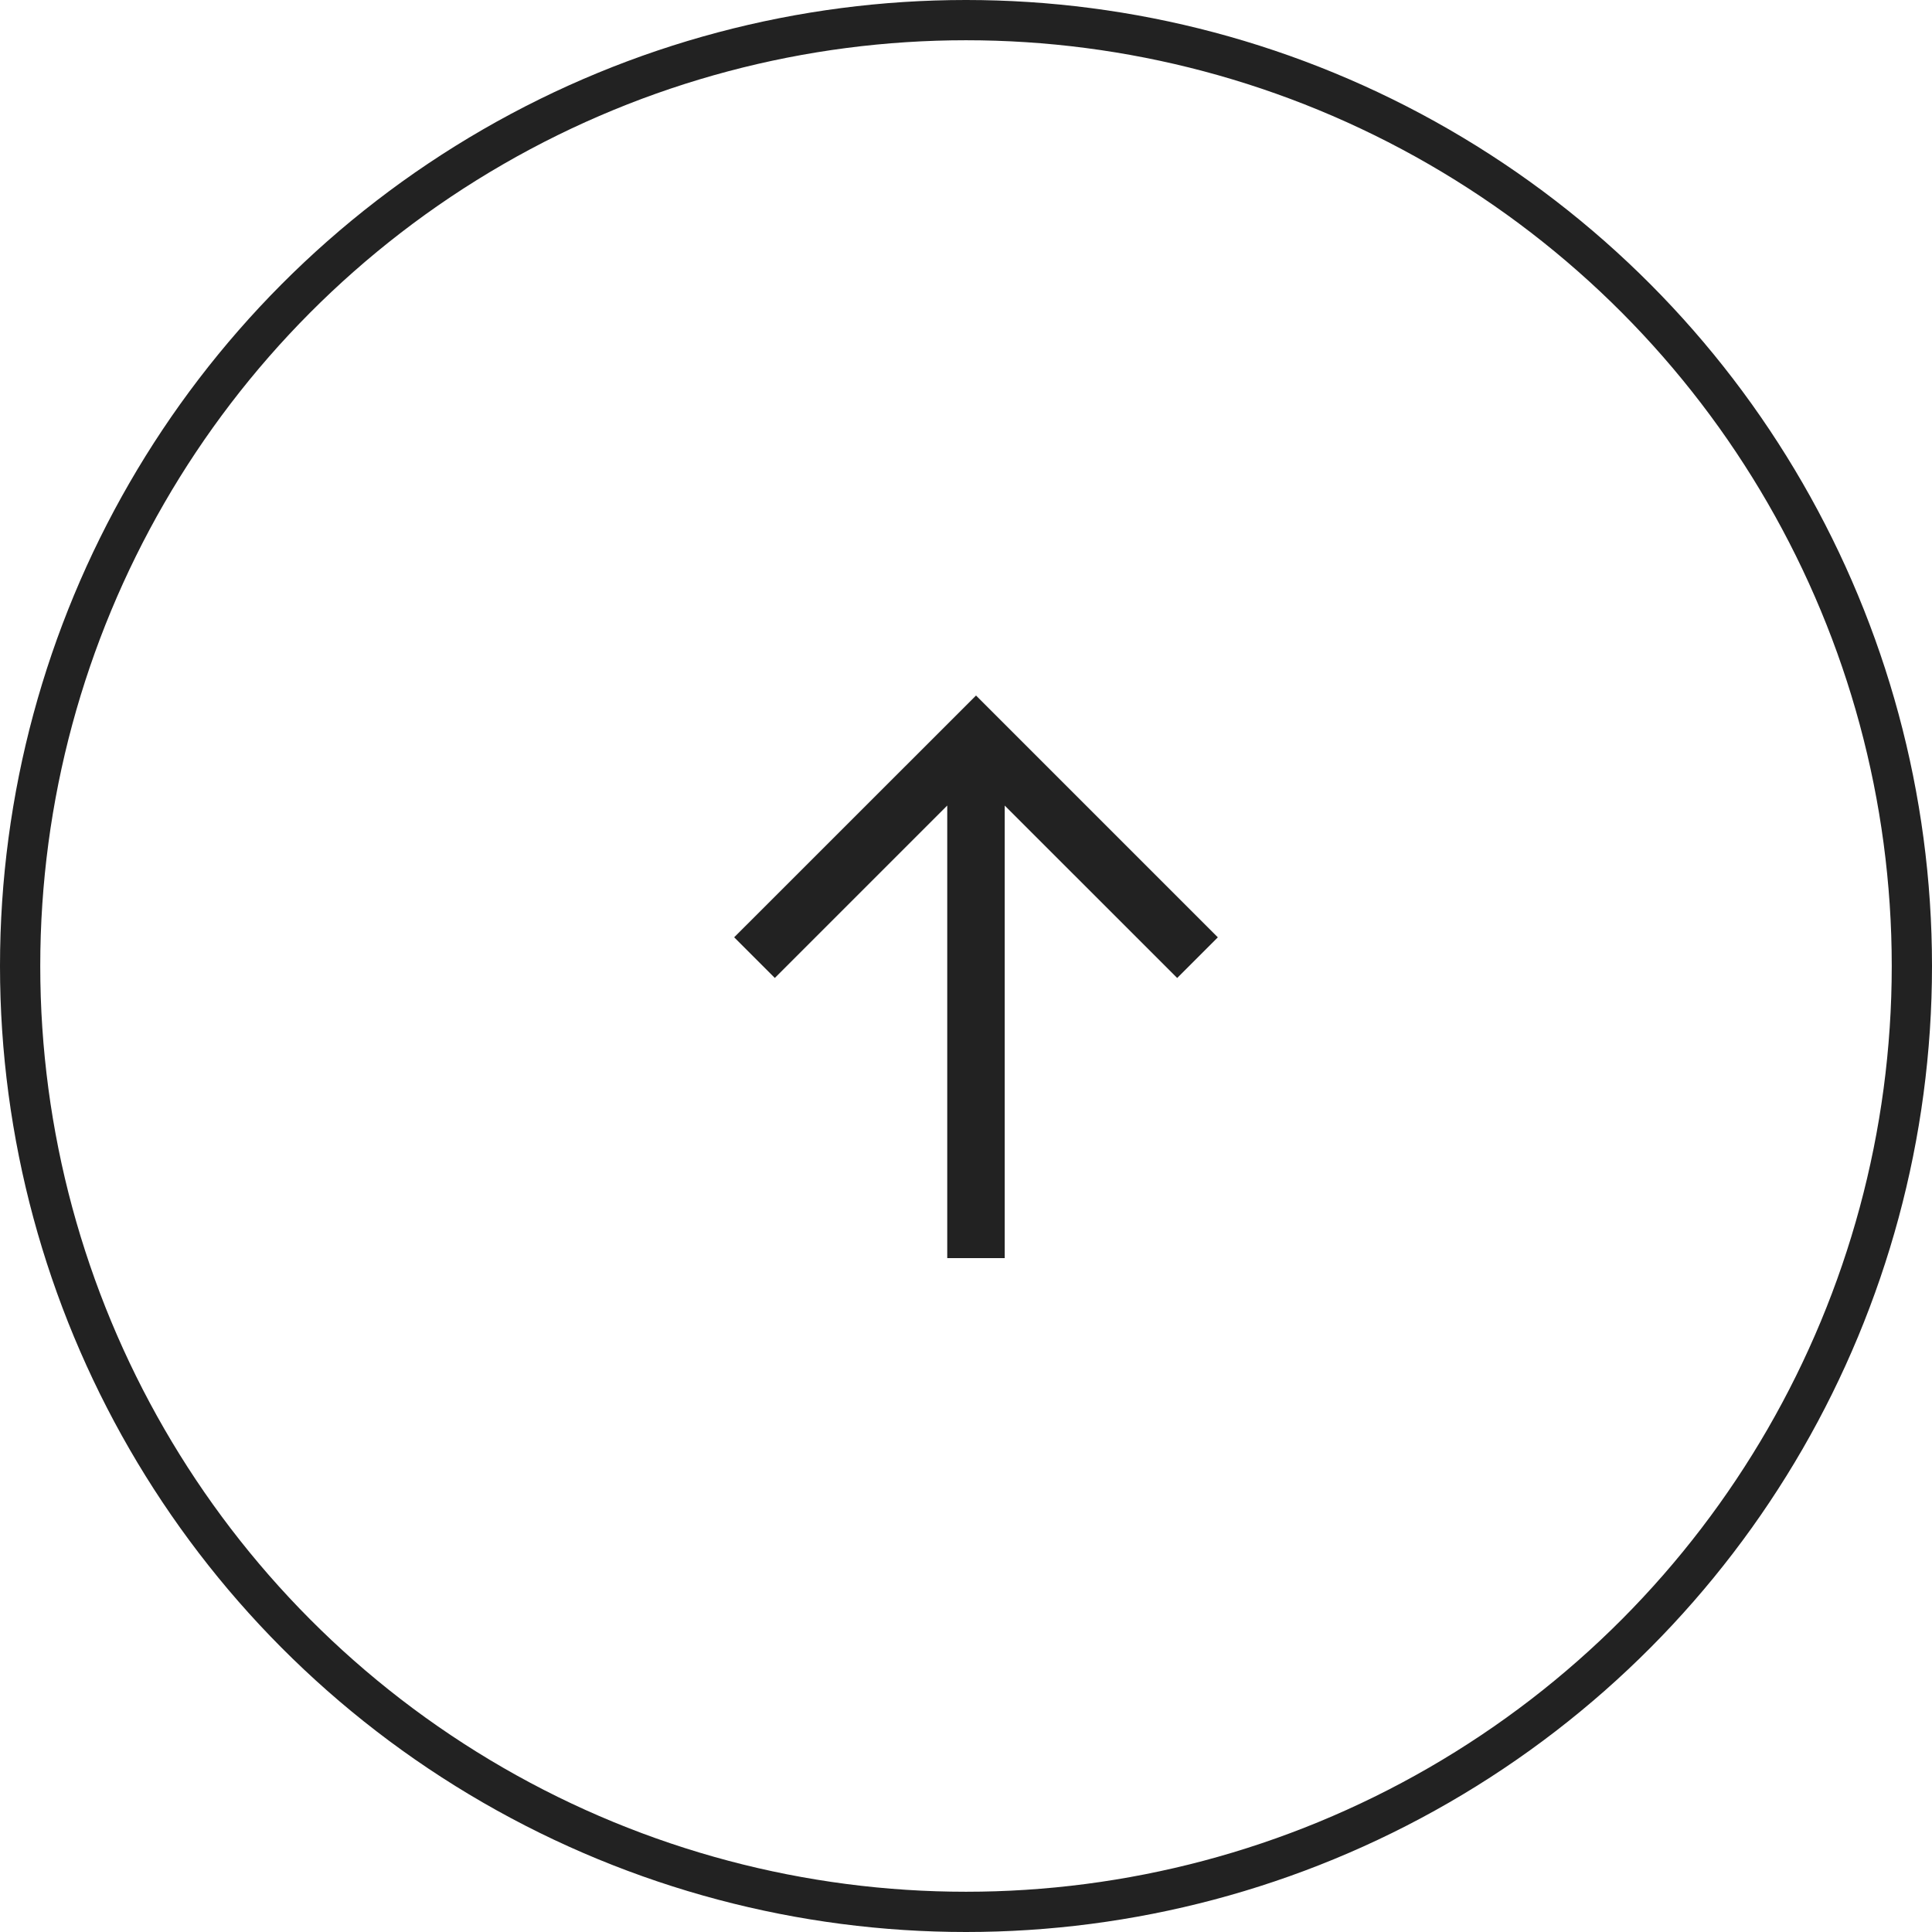<svg xmlns="http://www.w3.org/2000/svg" width="48" height="48" viewBox="0 0 48 48">
  <g id="up" transform="translate(-1828 -3928)">
    <g id="Ellipse_23" data-name="Ellipse 23" transform="translate(1828 3928)" fill="none" stroke="#222" stroke-width="1">
      <circle cx="24" cy="24" r="24" stroke="none"/>
      <circle cx="24" cy="24" r="23.5" fill="none"/>
    </g>
    <path id="arrow-right" d="M7.97,0,6.96,1.01l4.284,4.284H0V6.722H11.243L6.959,11.007l1.01,1.01,6.008-6.008Z" transform="translate(1846.24 3959.257) rotate(-90)" fill="#222"/>
  </g>
</svg>
